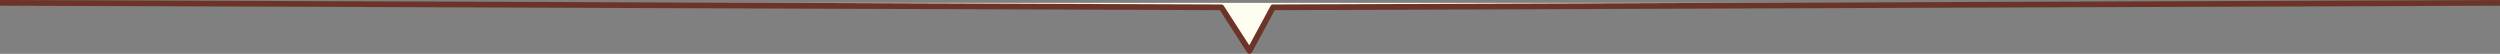 <svg xmlns="http://www.w3.org/2000/svg" width="1755.749" height="37.771" viewBox="0 0 1755.749 37.771">
  <rect x="0" y="0" width="1755.749" height="37.771" fill="#808080" stroke="none"/>
  <path id="パス_117" data-name="パス 117" d="M50,1802.938l857.759,3.141,19.741,30.63,16.55-30.63,861.684-3.141" transform="translate(-49.993 -1800.938)" fill="#fffcf0" stroke="#6c3428" stroke-linejoin="round" stroke-width="4"/>
</svg>
